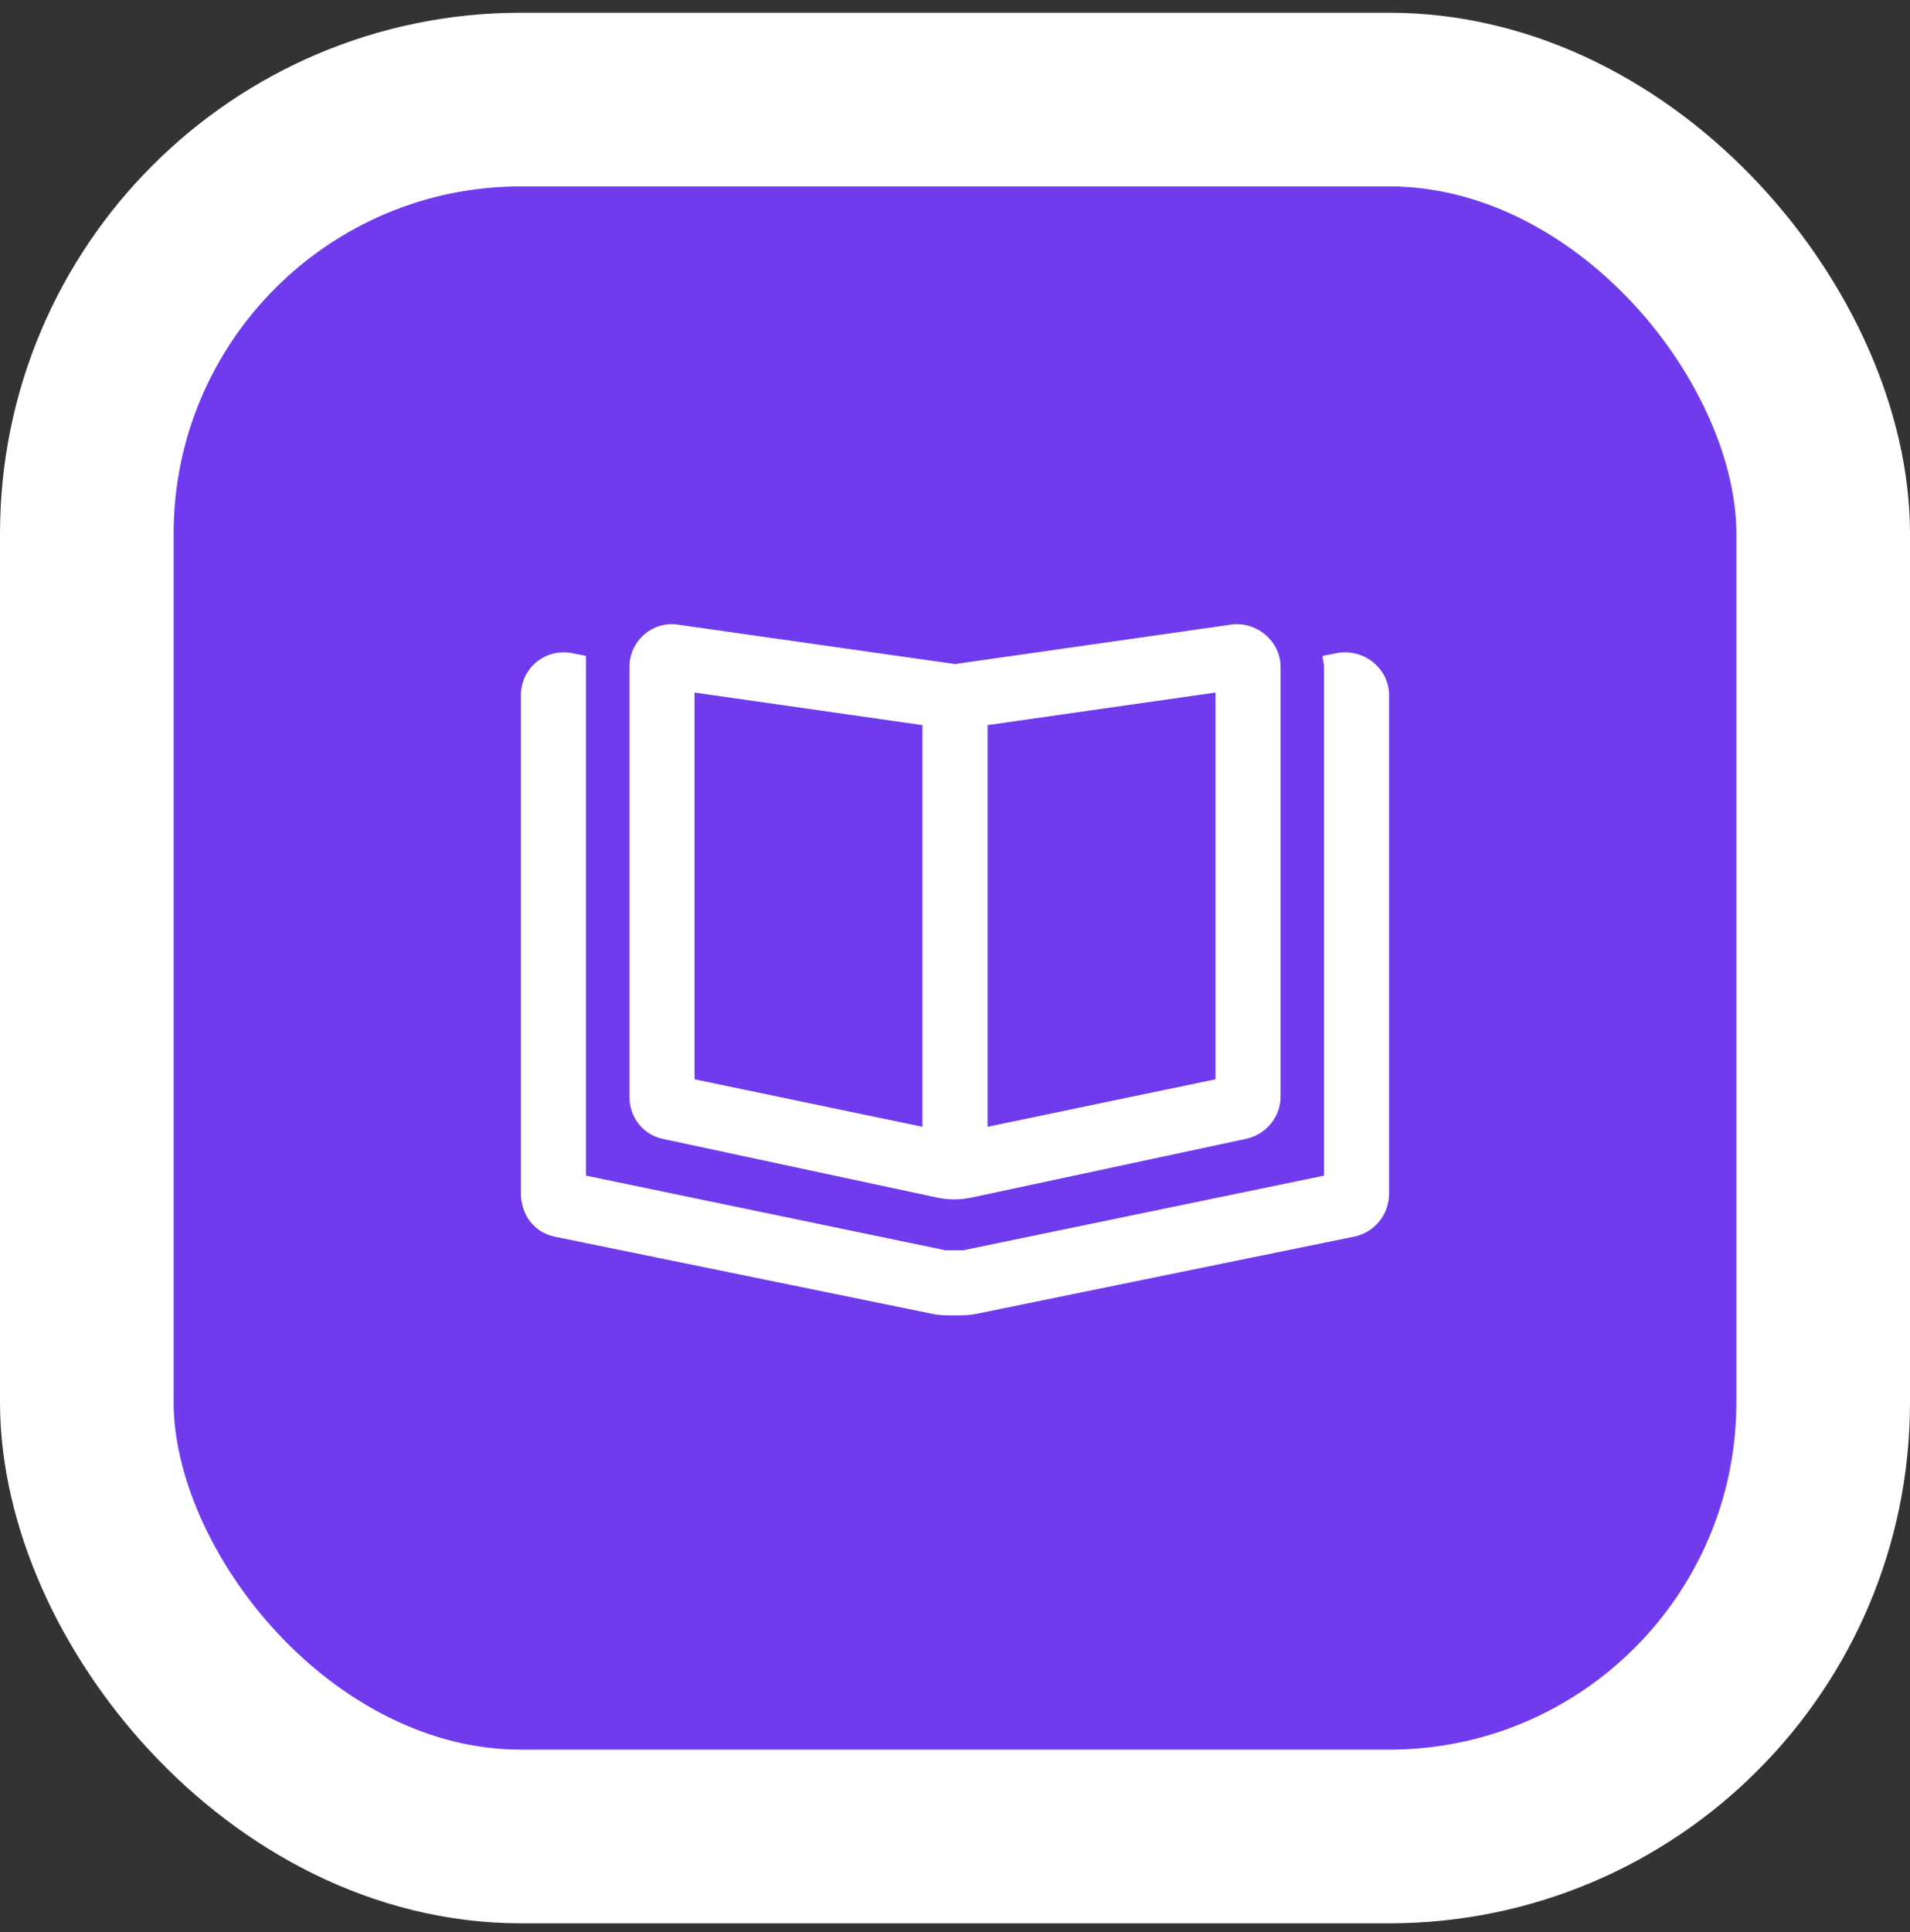 <svg width="88" height="89" viewBox="0 0 88 89" fill="none" xmlns="http://www.w3.org/2000/svg">
<rect x="0" y="0" width="88" height="89" fill="#333333" stroke="none"/>
<rect x="4" y="4.586" width="80" height="80" rx="20" fill="#6F3BED"/>
<rect x="4" y="4.586" width="80" height="80" rx="20" stroke="white" stroke-width="8"/>
<path d="M56 49.711V31.898L45.5 33.398V51.898L56 49.711ZM42.5 51.898V33.398L32 31.898V49.711L42.5 51.898ZM56.688 28.773C57.875 28.586 59 29.523 59 30.711V50.523C59 51.461 58.312 52.273 57.375 52.461L44.812 55.148C44.25 55.273 43.688 55.273 43.125 55.148L30.562 52.461C29.625 52.273 29 51.461 29 50.523V30.711C29 29.523 30.062 28.586 31.25 28.773L44 30.586L56.688 28.773ZM26.375 30.086L27 30.211C27 30.398 27 30.586 27 30.711V33.273V50.023V54.148L43.562 57.586C43.688 57.586 43.812 57.586 44 57.586C44.125 57.586 44.25 57.586 44.375 57.586L61 54.148V50.023V33.273V30.711C61 30.523 60.938 30.398 60.938 30.211L61.562 30.086C62.812 29.836 64 30.773 64 32.023V54.961C64 55.961 63.312 56.773 62.375 56.961L44.938 60.523C44.625 60.586 44.312 60.586 44 60.586C43.625 60.586 43.312 60.586 43 60.523L25.562 56.961C24.625 56.773 24 55.961 24 54.961V32.023C24 30.773 25.125 29.836 26.375 30.086Z" fill="white"/>
</svg>
